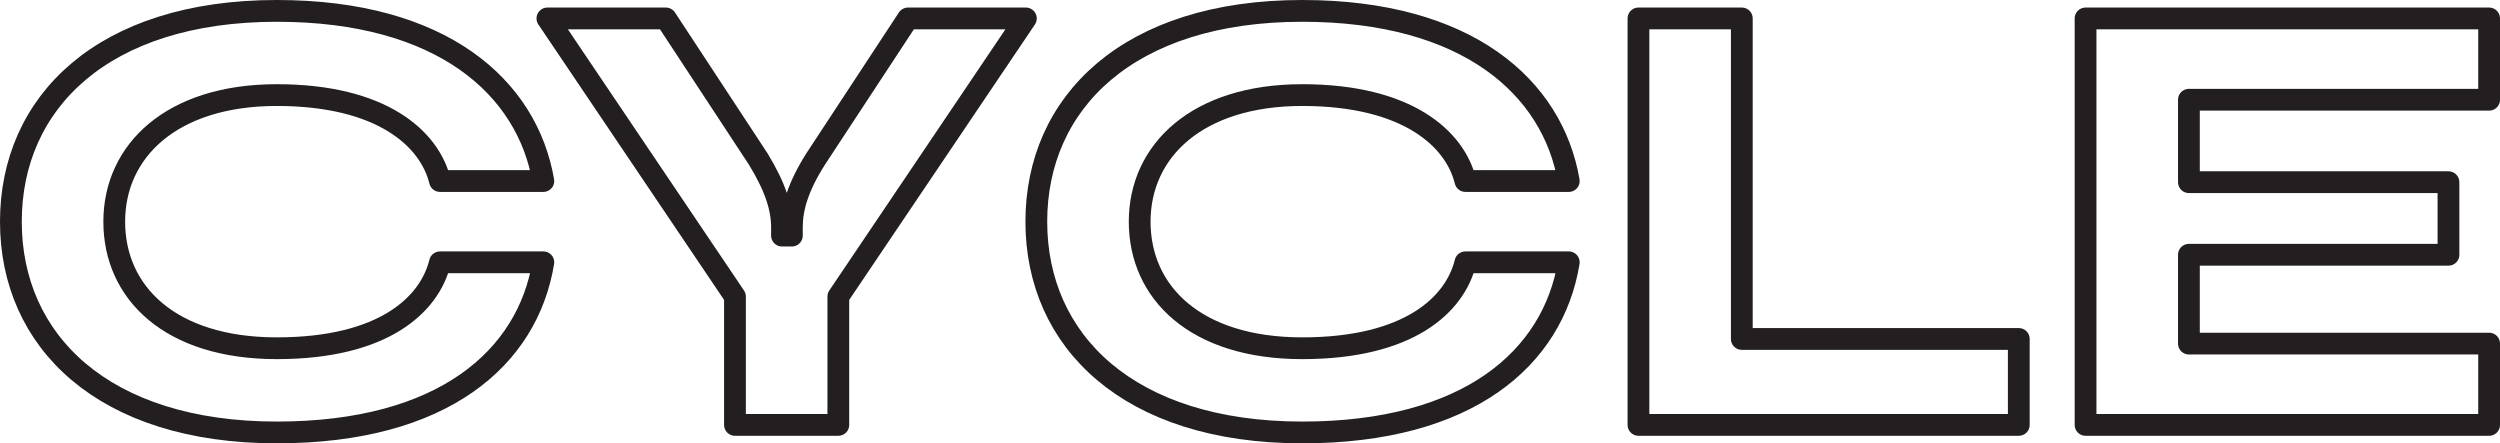 <?xml version="1.0" encoding="UTF-8"?>
<svg id="Layer_2" data-name="Layer 2" xmlns="http://www.w3.org/2000/svg" viewBox="0 0 688.88 122.16">
  <defs>
    <style>
      .cls-1 {
        fill: none;
        stroke: #231f20;
        stroke-linecap: round;
        stroke-linejoin: round;
        stroke-width: 6px;
      }
    </style>
  </defs>
  <g id="Layer_1-2" data-name="Layer 1">
    <g>
      <path class="cls-1" d="M3,61.08C3,28.28,28.28,3,76.28,3c45.44,0,68.96,20.96,73.44,46.88h-28.48c-2.88-11.68-16-23.68-44.96-23.68s-44.8,15.36-44.8,34.88,15.36,34.88,44.8,34.88,42.08-12,44.96-23.68h28.48c-4.32,26.4-27.68,46.88-73.44,46.88C28.28,119.16,3,93.88,3,61.08Z"/>
      <path class="cls-1" d="M202.52,117.08v-35.36L150.84,5.08h32.64l25.44,38.72c4.8,7.84,6.56,13.6,6.56,18.88v2.24h2.72v-2.24c0-5.28,1.6-11.04,6.56-18.88l25.44-38.72h32.48l-51.68,76.64v35.36h-28.48Z"/>
      <path class="cls-1" d="M285.56,61.08c0-32.8,25.28-58.08,73.28-58.08,45.44,0,68.96,20.96,73.44,46.88h-28.48c-2.88-11.68-16-23.68-44.96-23.68s-44.8,15.36-44.8,34.88,15.36,34.88,44.8,34.88,42.08-12,44.96-23.68h28.48c-4.32,26.4-27.68,46.88-73.44,46.88-48,0-73.28-25.28-73.28-58.08Z"/>
      <path class="cls-1" d="M451.48,117.08V5.08h28.48v88.32h76.32v23.68h-104.8Z"/>
      <path class="cls-1" d="M685.88,27.48h-82.72v22.72h71.52v20h-71.52v24.48h82.72v22.4h-111.2V5.08h111.2v22.4Z"/>
    </g>
  </g>
</svg>
